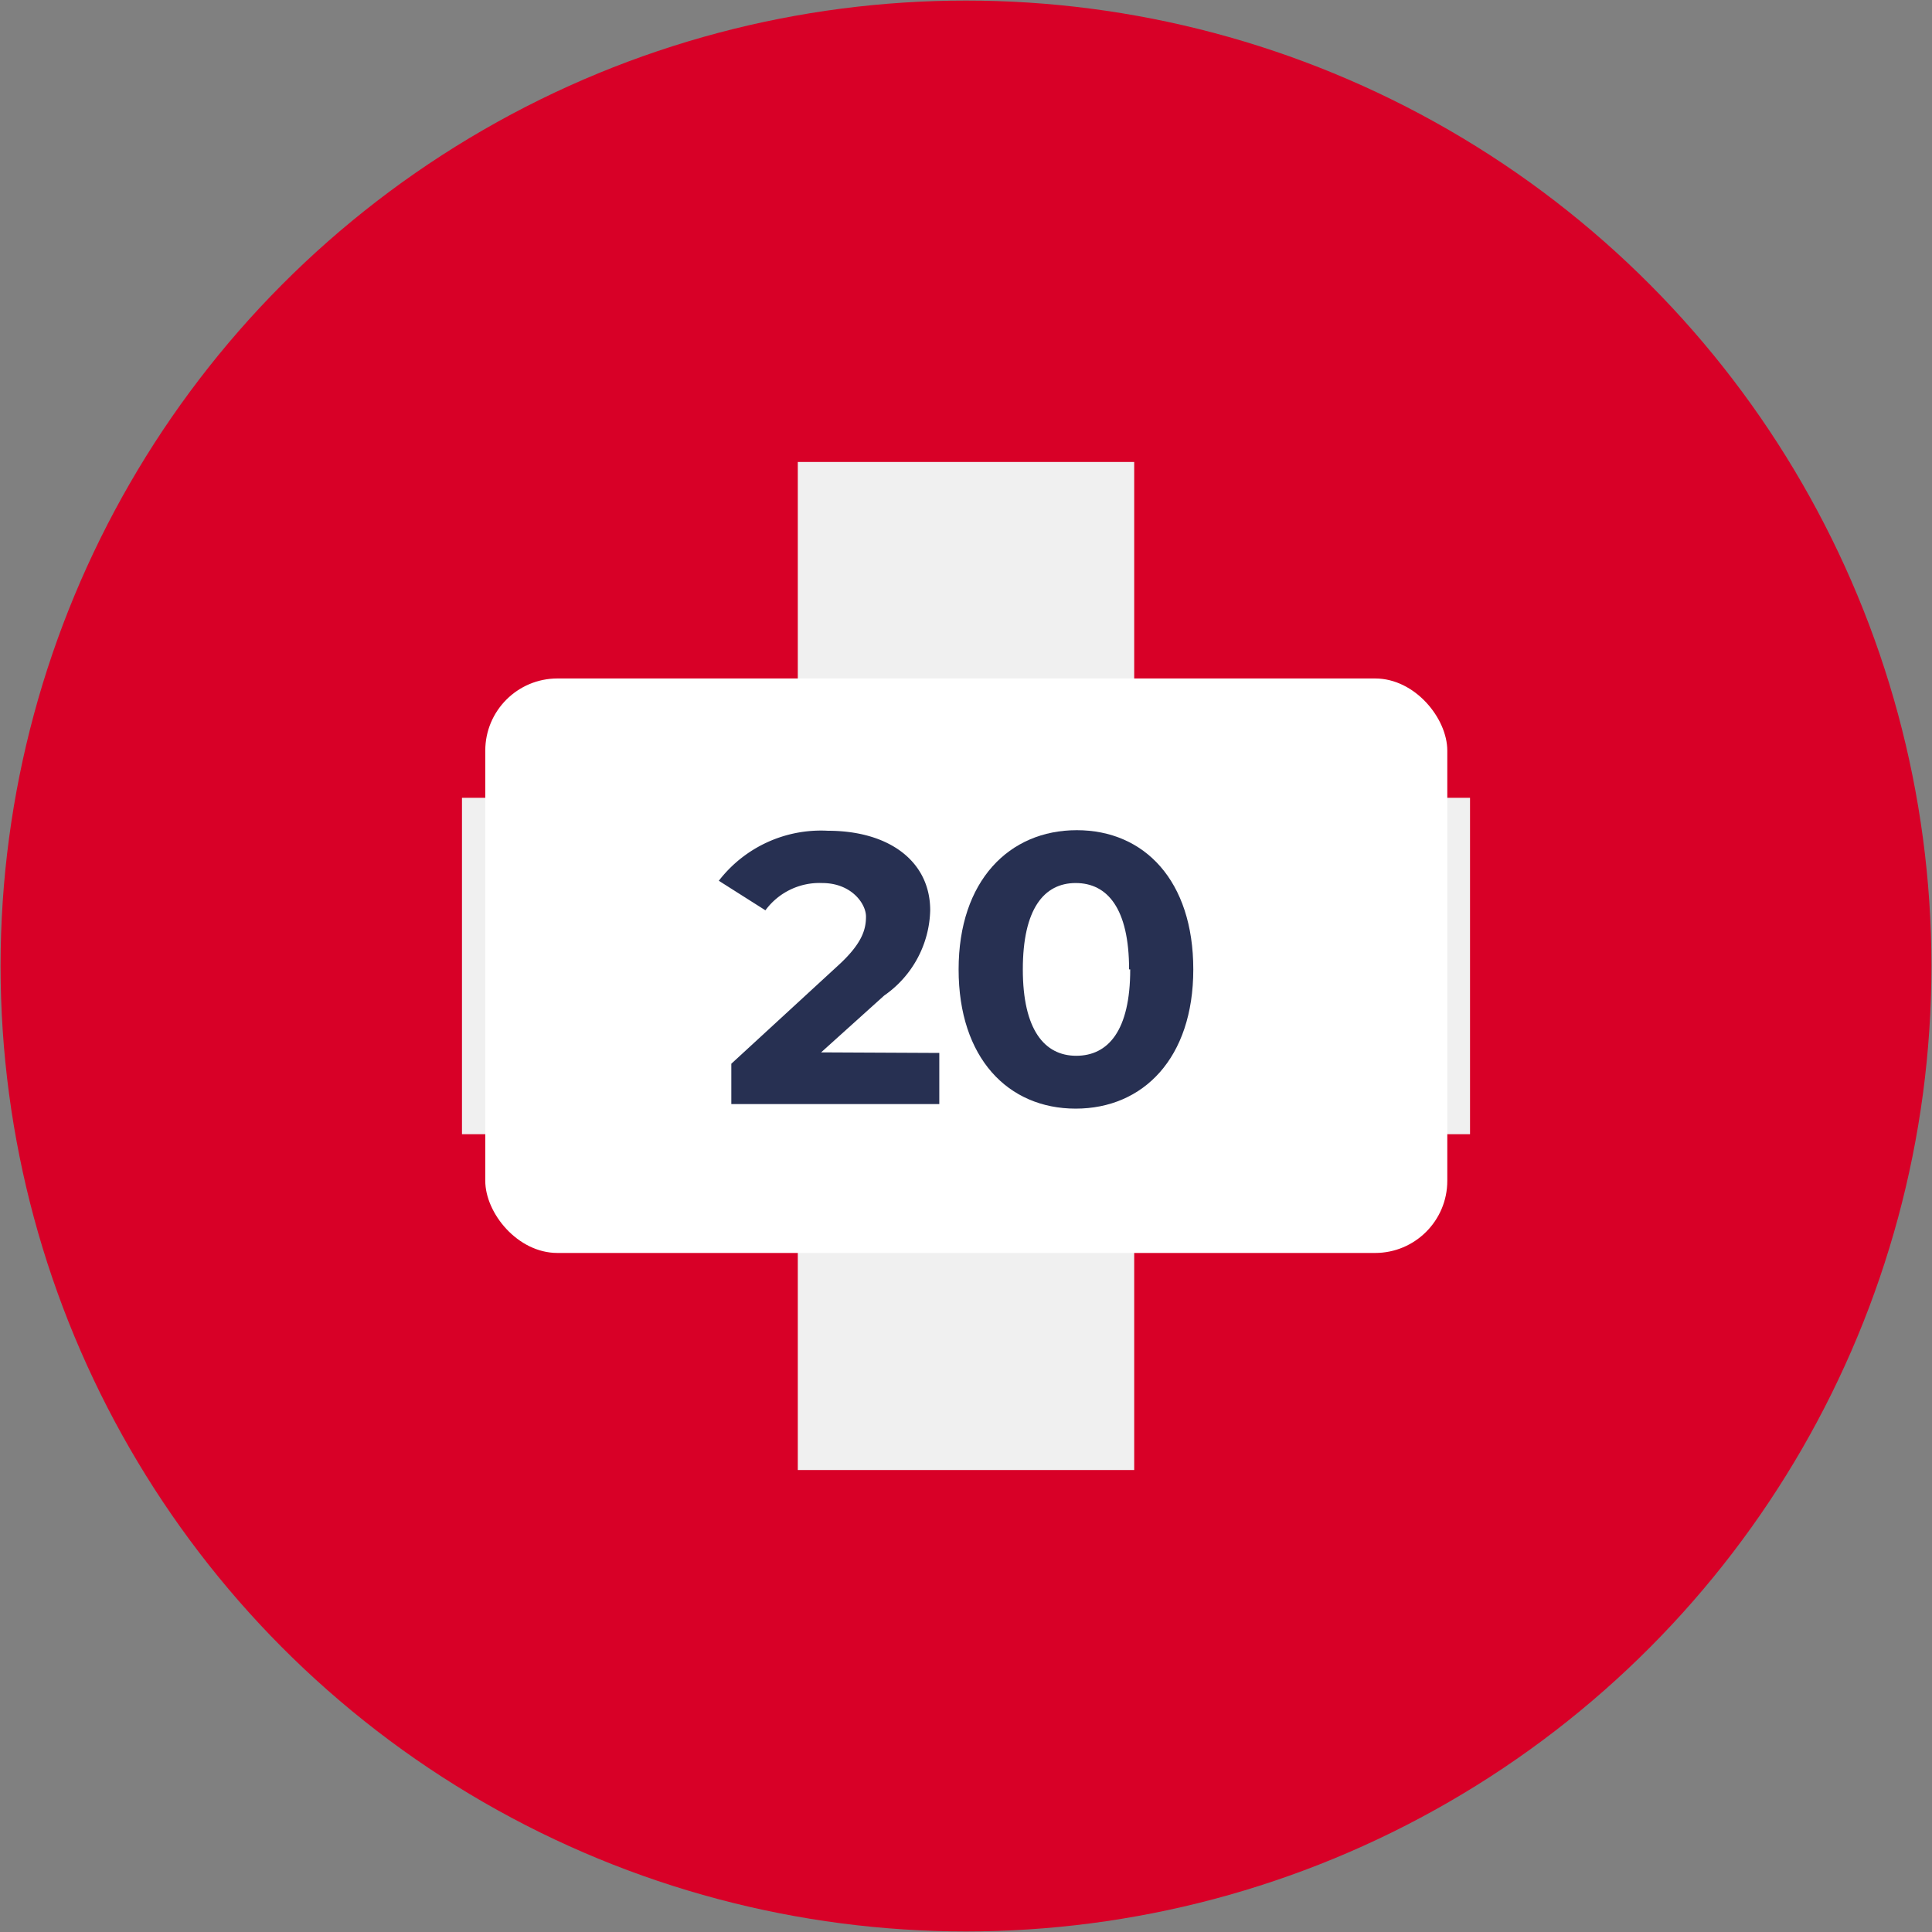 <svg xmlns="http://www.w3.org/2000/svg" viewBox="0 0 34 34"><rect x="0" y="0" width="34" height="34" fill="#808080" stroke="none"/><defs><style>.cls-1{fill:#d80027;}.cls-2{fill:#f0f0f0;}.cls-3{fill:#fff;}.cls-4{fill:#273052;}</style></defs><g id="_3" data-name="3"><g id="ch20"><circle class="cls-1" cx="17" cy="17" r="16.99"/><polygon class="cls-2" points="25.87 14.04 19.96 14.04 19.96 8.13 14.04 8.13 14.04 14.04 8.13 14.04 8.13 19.96 14.04 19.96 14.04 25.87 19.96 25.87 19.96 19.96 25.87 19.96 25.87 14.04"/><rect id="Txt_BG" class="cls-3" x="8.54" y="11.94" width="16.93" height="10.11" rx="1.27"/><path class="cls-4" d="M16.53,18.53v.9H12.87v-.71L14.74,17c.43-.39.5-.64.5-.87s-.26-.59-.77-.59a1.18,1.18,0,0,0-1,.48l-.82-.52a2.27,2.27,0,0,1,1.92-.88c1.08,0,1.8.54,1.8,1.4a1.88,1.88,0,0,1-.81,1.5l-1.11,1Z"/><path class="cls-4" d="M16.87,17.06c0-1.56.89-2.45,2.08-2.45S21,15.5,21,17.06s-.88,2.45-2.07,2.45S16.87,18.62,16.87,17.06Zm3,0c0-1.07-.38-1.52-.94-1.52S18,16,18,17.06s.38,1.52.94,1.52S19.89,18.14,19.89,17.06Z"/></g></g></svg>
